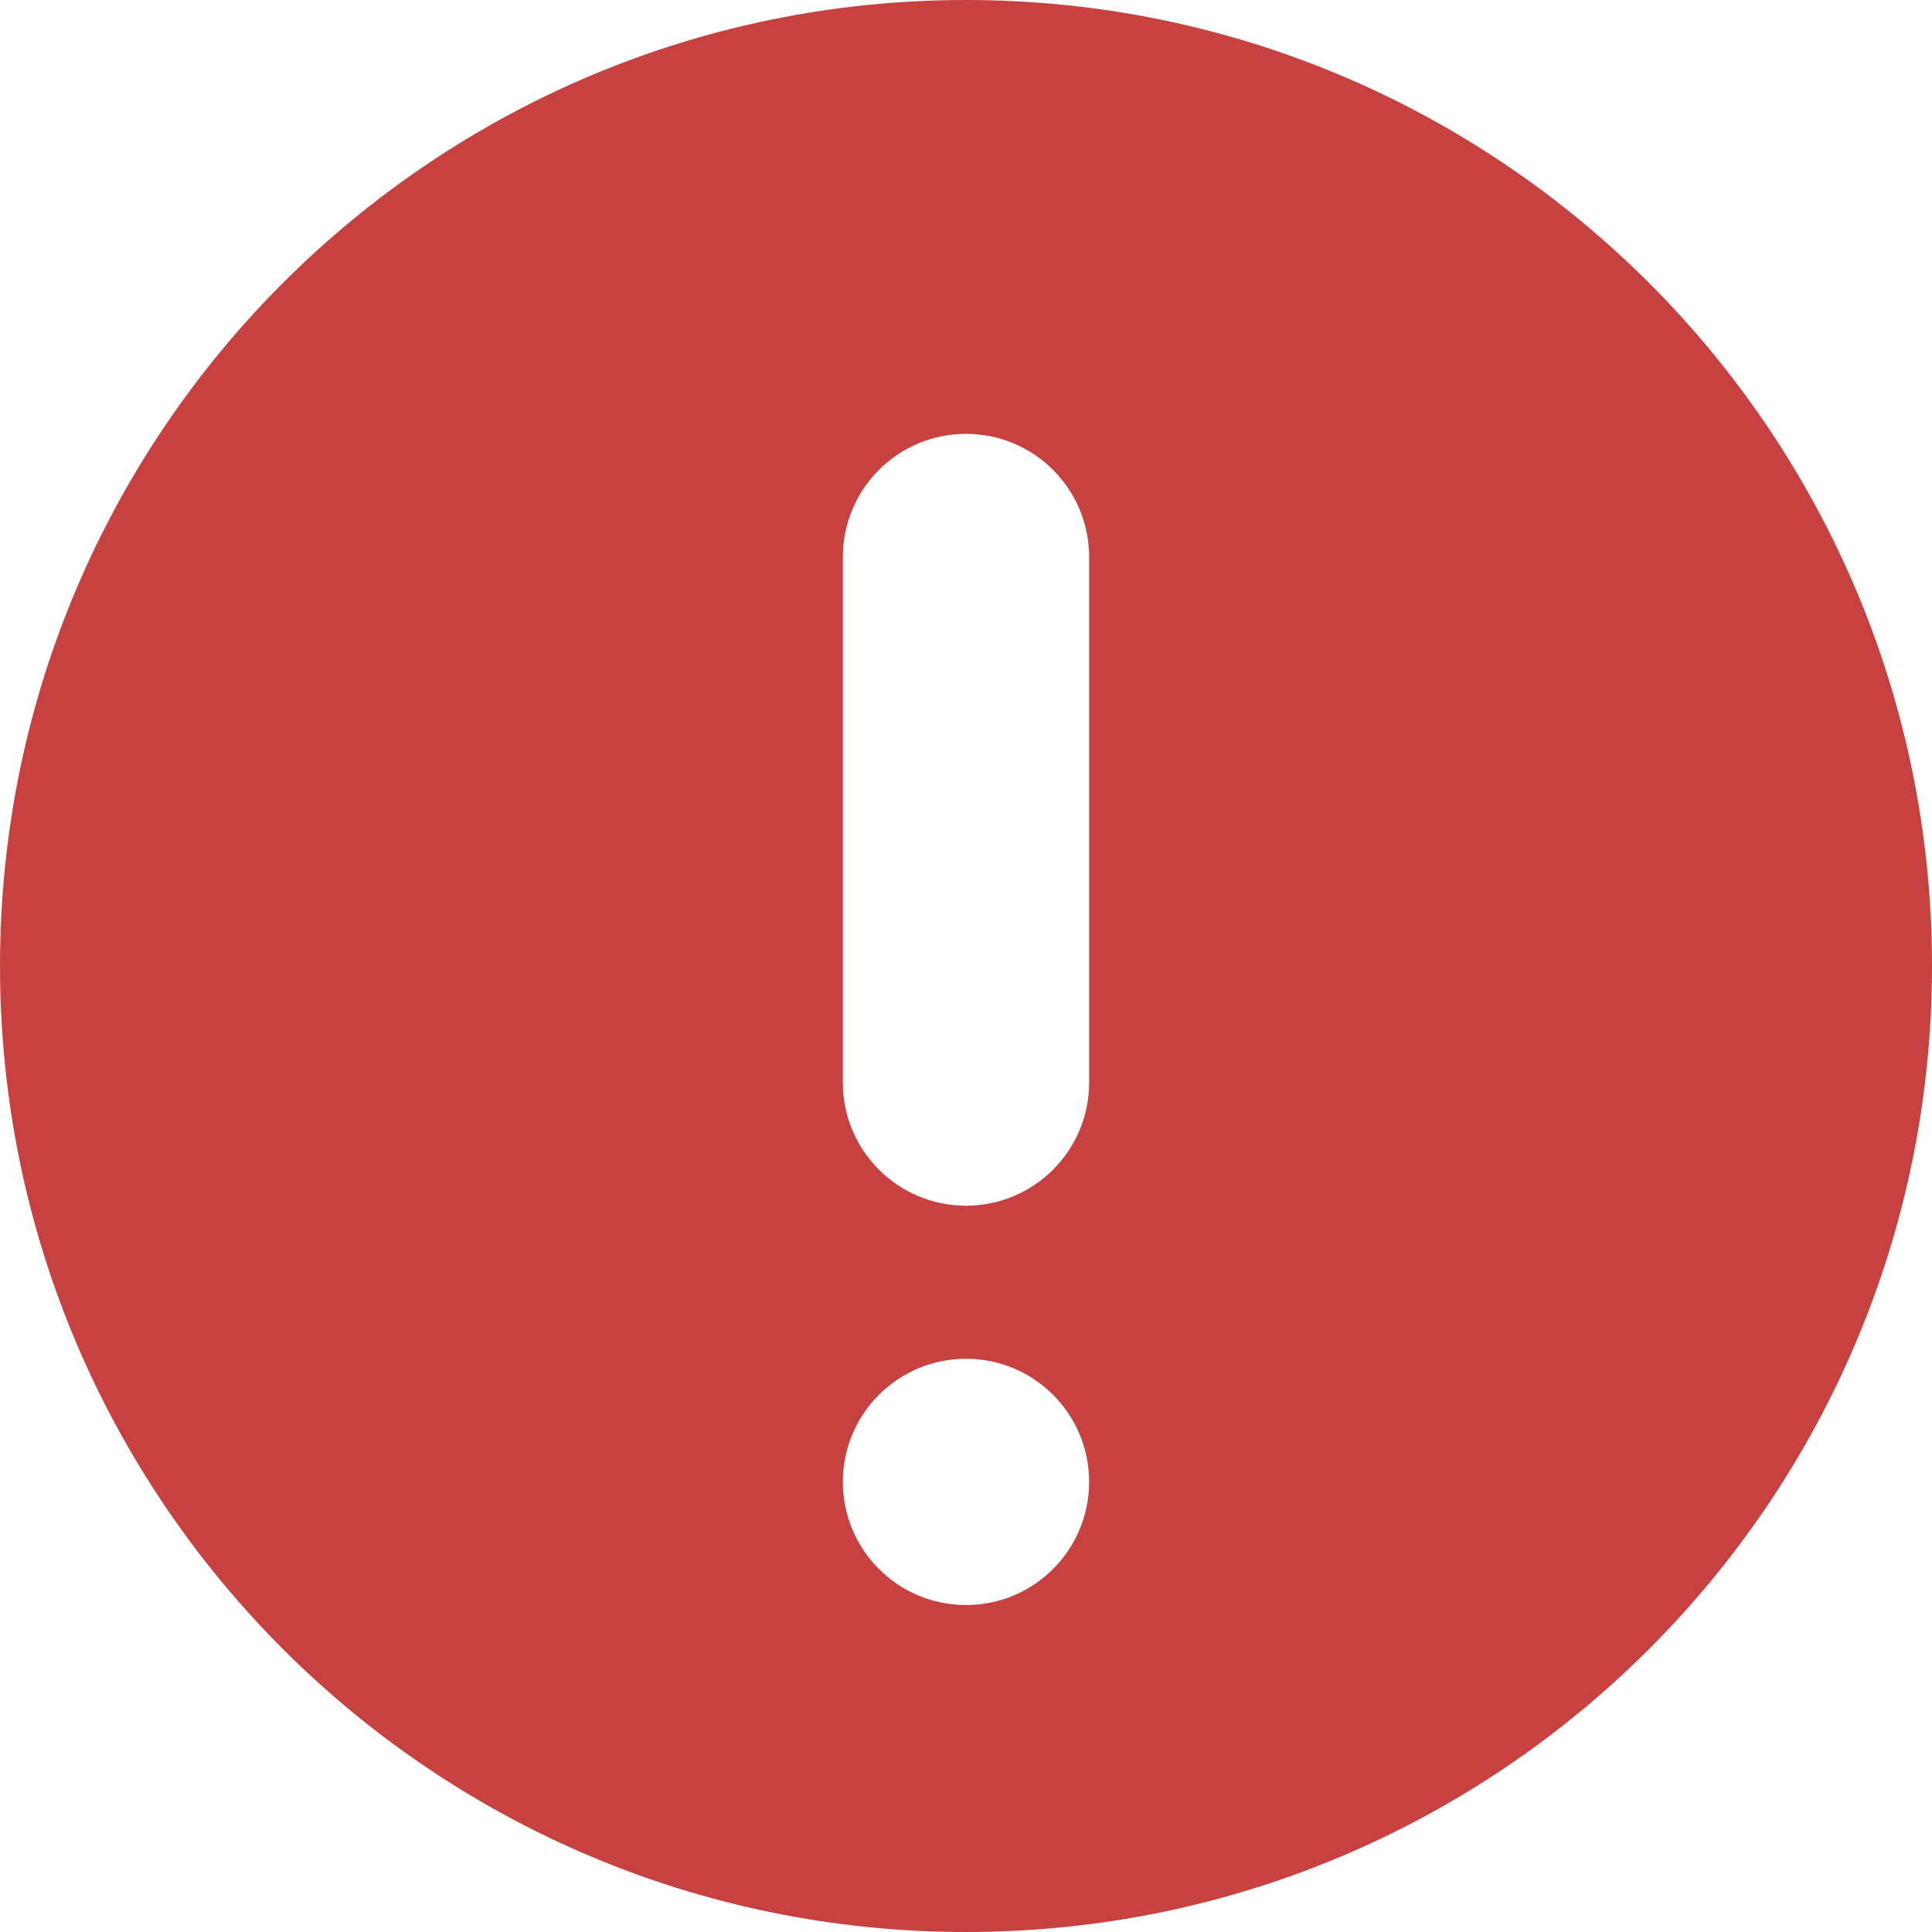 <svg width="75" height="75" viewBox="0 0 75 75" fill="none" xmlns="http://www.w3.org/2000/svg">
<path d="M37.5 0C16.789 0 0 16.789 0 37.5C0 58.211 16.789 75 37.5 75C58.211 75 75 58.211 75 37.5C75 16.789 58.211 0 37.5 0ZM37.5 62.308C34.86 62.308 32.72 60.167 32.72 57.527C32.72 54.887 34.86 52.747 37.5 52.747C40.14 52.747 42.28 54.887 42.28 57.527C42.28 60.167 40.14 62.308 37.5 62.308ZM42.28 42.025C42.28 44.665 40.14 46.805 37.5 46.805C34.86 46.805 32.72 44.665 32.72 42.025V21.622C32.72 18.982 34.86 16.842 37.5 16.842C40.14 16.842 42.28 18.982 42.28 21.622V42.025Z" fill="#C84141"/>
</svg>
